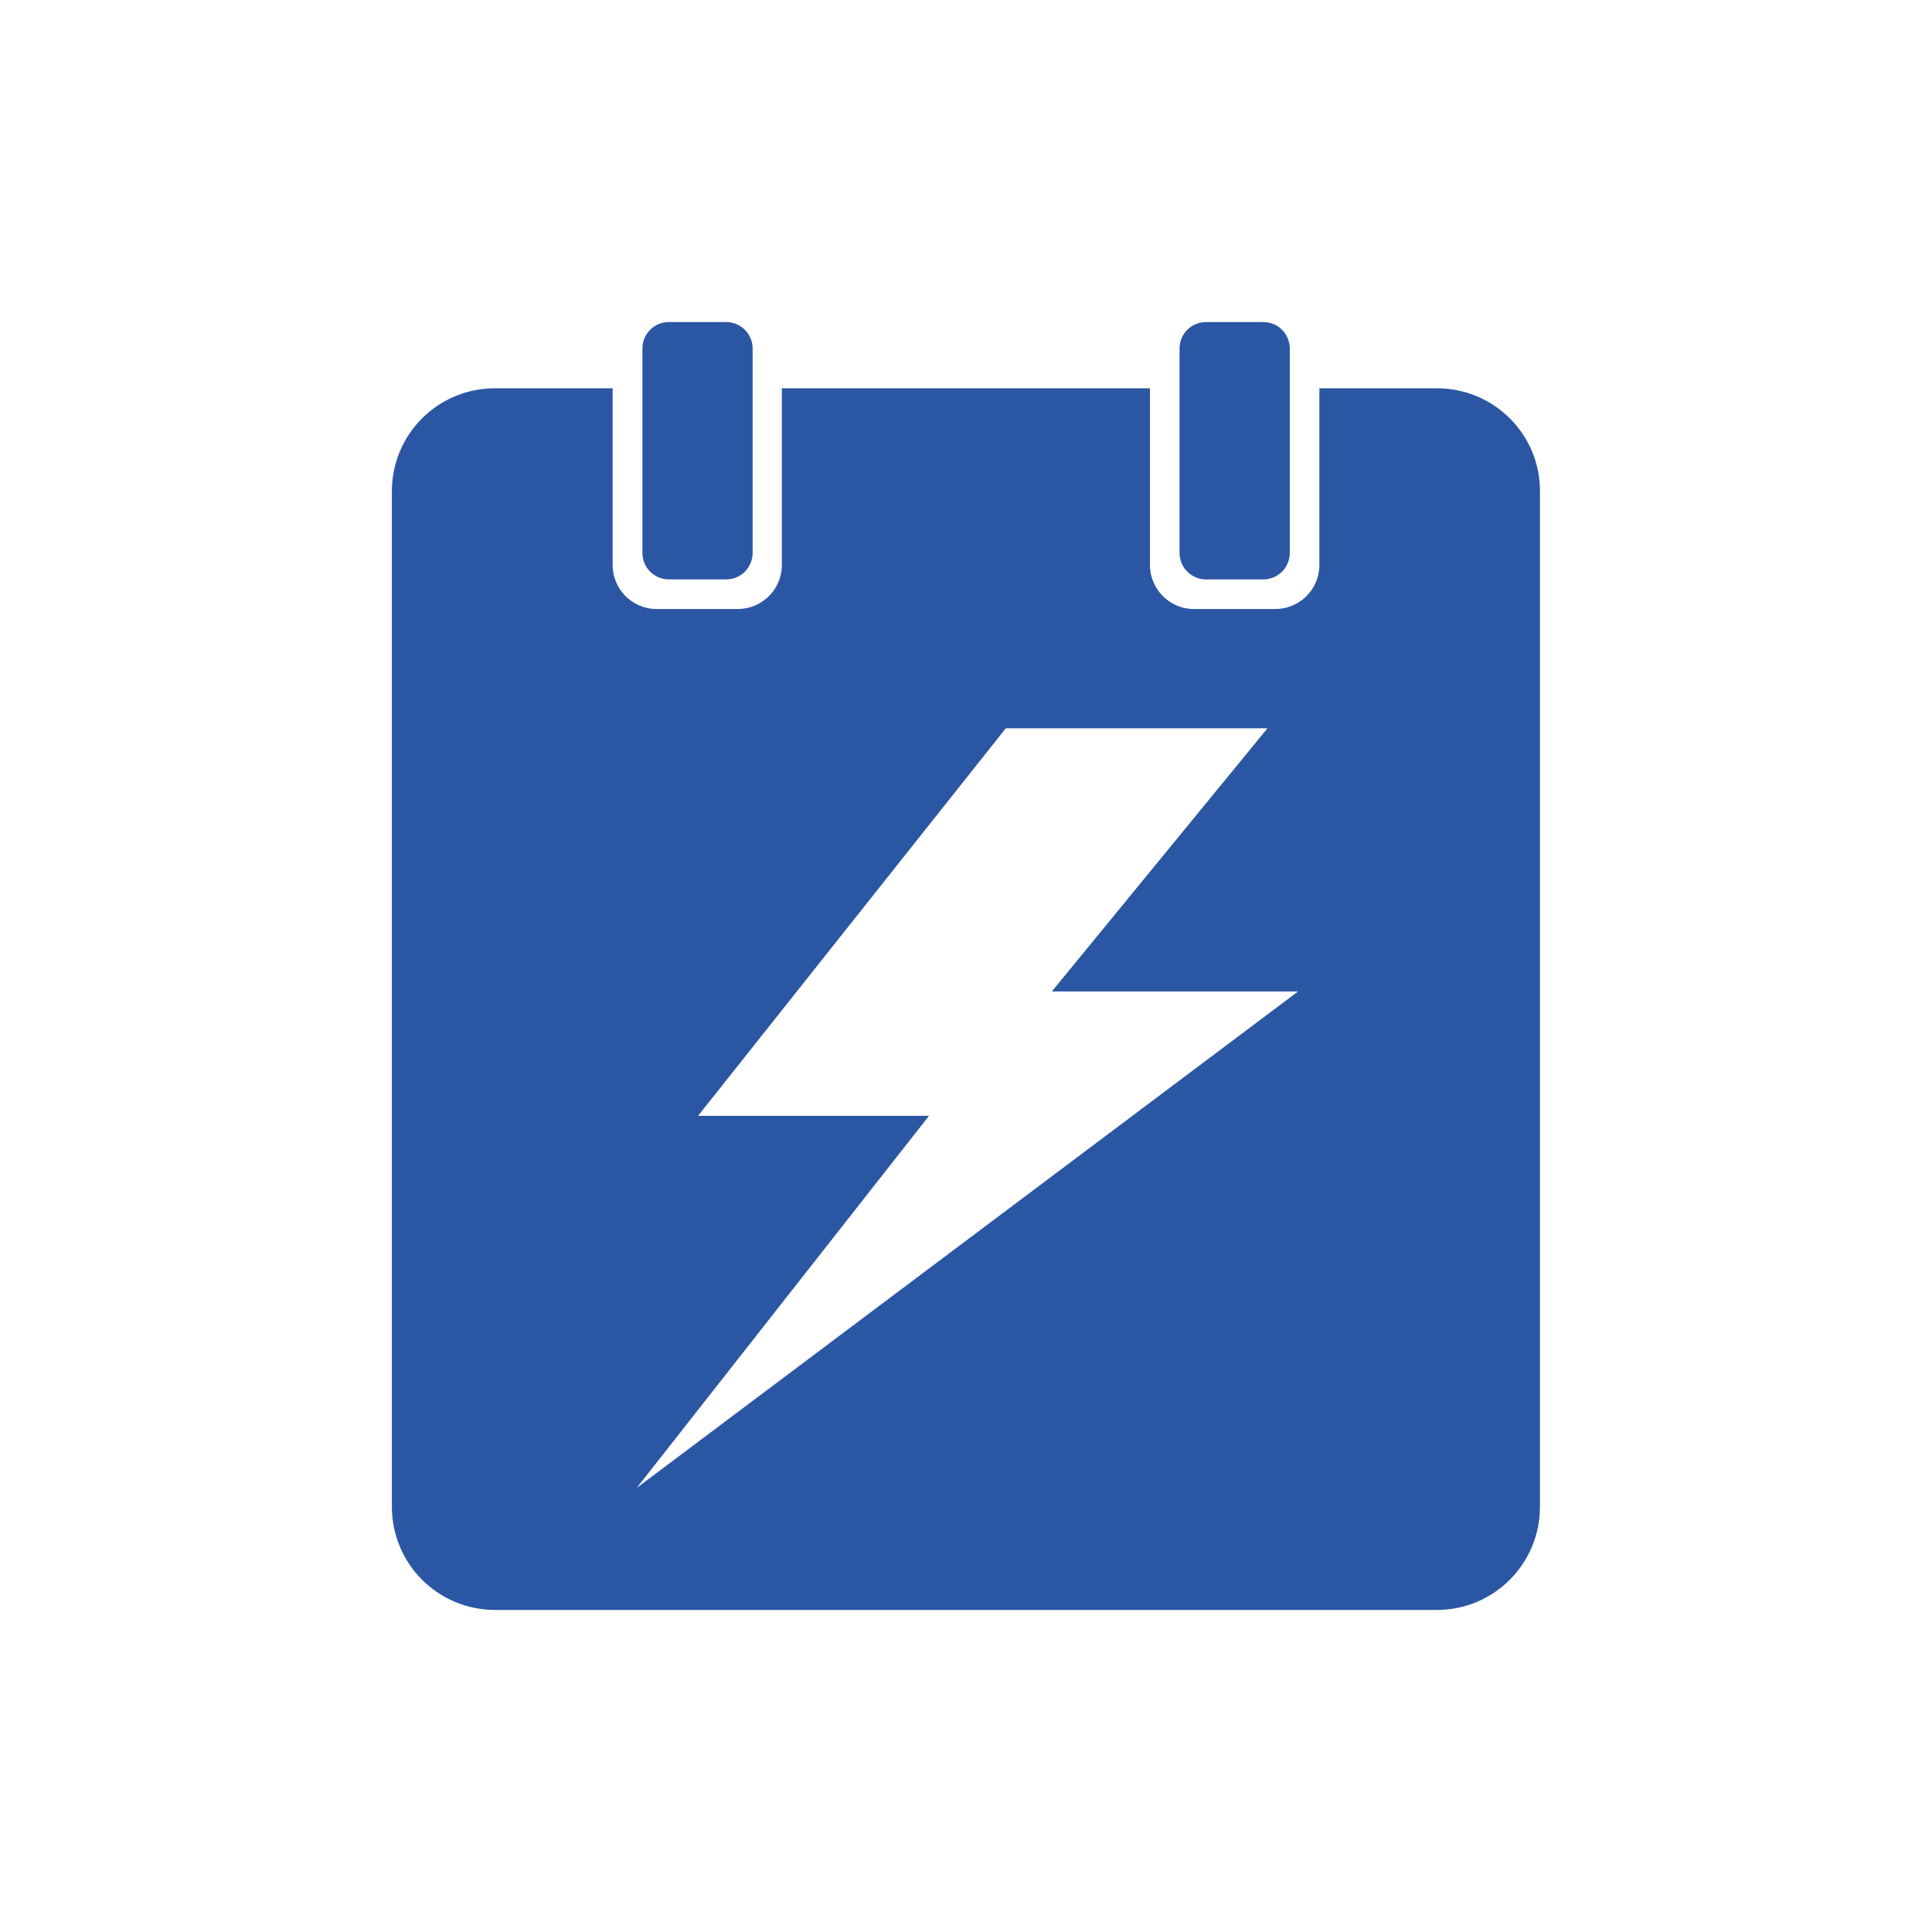 <?xml version="1.0" standalone="no"?><!DOCTYPE svg PUBLIC "-//W3C//DTD SVG 1.1//EN" "http://www.w3.org/Graphics/SVG/1.1/DTD/svg11.dtd"><svg t="1757923628501" class="icon" viewBox="0 0 1024 1024" version="1.1" xmlns="http://www.w3.org/2000/svg" p-id="7671" xmlns:xlink="http://www.w3.org/1999/xlink" width="64" height="64"><path d="M384.9 170.7c7.8 0 14 6.3 14 14v108.4c0 3.7-1.5 7.3-4.1 9.9-2.6 2.6-6.2 4.1-9.9 4.1h-30.4c-3.7 0-7.3-1.5-9.9-4.1-2.6-2.6-4.1-6.2-4.1-9.9V184.7c0-7.8 6.3-14 14-14h30.4zM669.6 170.7c7.8 0 14 6.3 14 14v108.4c0 3.7-1.5 7.3-4.1 9.9-2.6 2.6-6.2 4.1-9.9 4.1h-30.4c-3.7 0-7.3-1.5-9.9-4.1-2.6-2.6-4.1-6.2-4.1-9.9V184.7c0-7.8 6.3-14 14-14h30.4z" fill="#2a56a4" p-id="7672"></path><path d="M800.3 221.8c-10.2-10.2-24.1-16-38.6-16h-62.4v94.5c-0.5 12.6-10.8 22.5-23.4 22.5H632c-12.6-0.5-22.5-10.8-22.5-23.4v-93.6H414.4v94.5c-0.5 12.6-10.8 22.5-23.4 22.5h-43.8c-12.6-0.5-22.5-10.8-22.5-23.4v-93.6h-62.4c-30.2 0-54.6 24.4-54.6 54.6v538.3c0 14.5 5.8 28.4 16 38.6 10.2 10.2 24.1 16 38.6 16h499.3c30.2 0 54.6-24.5 54.6-54.6V260.4c0.1-14.5-5.7-28.4-15.9-38.6zM337.5 788.6l154.9-197.2H370L533.1 386h138.7L557.5 525.5H688L337.5 788.6z" fill="#2a56a4" p-id="7673"></path></svg>